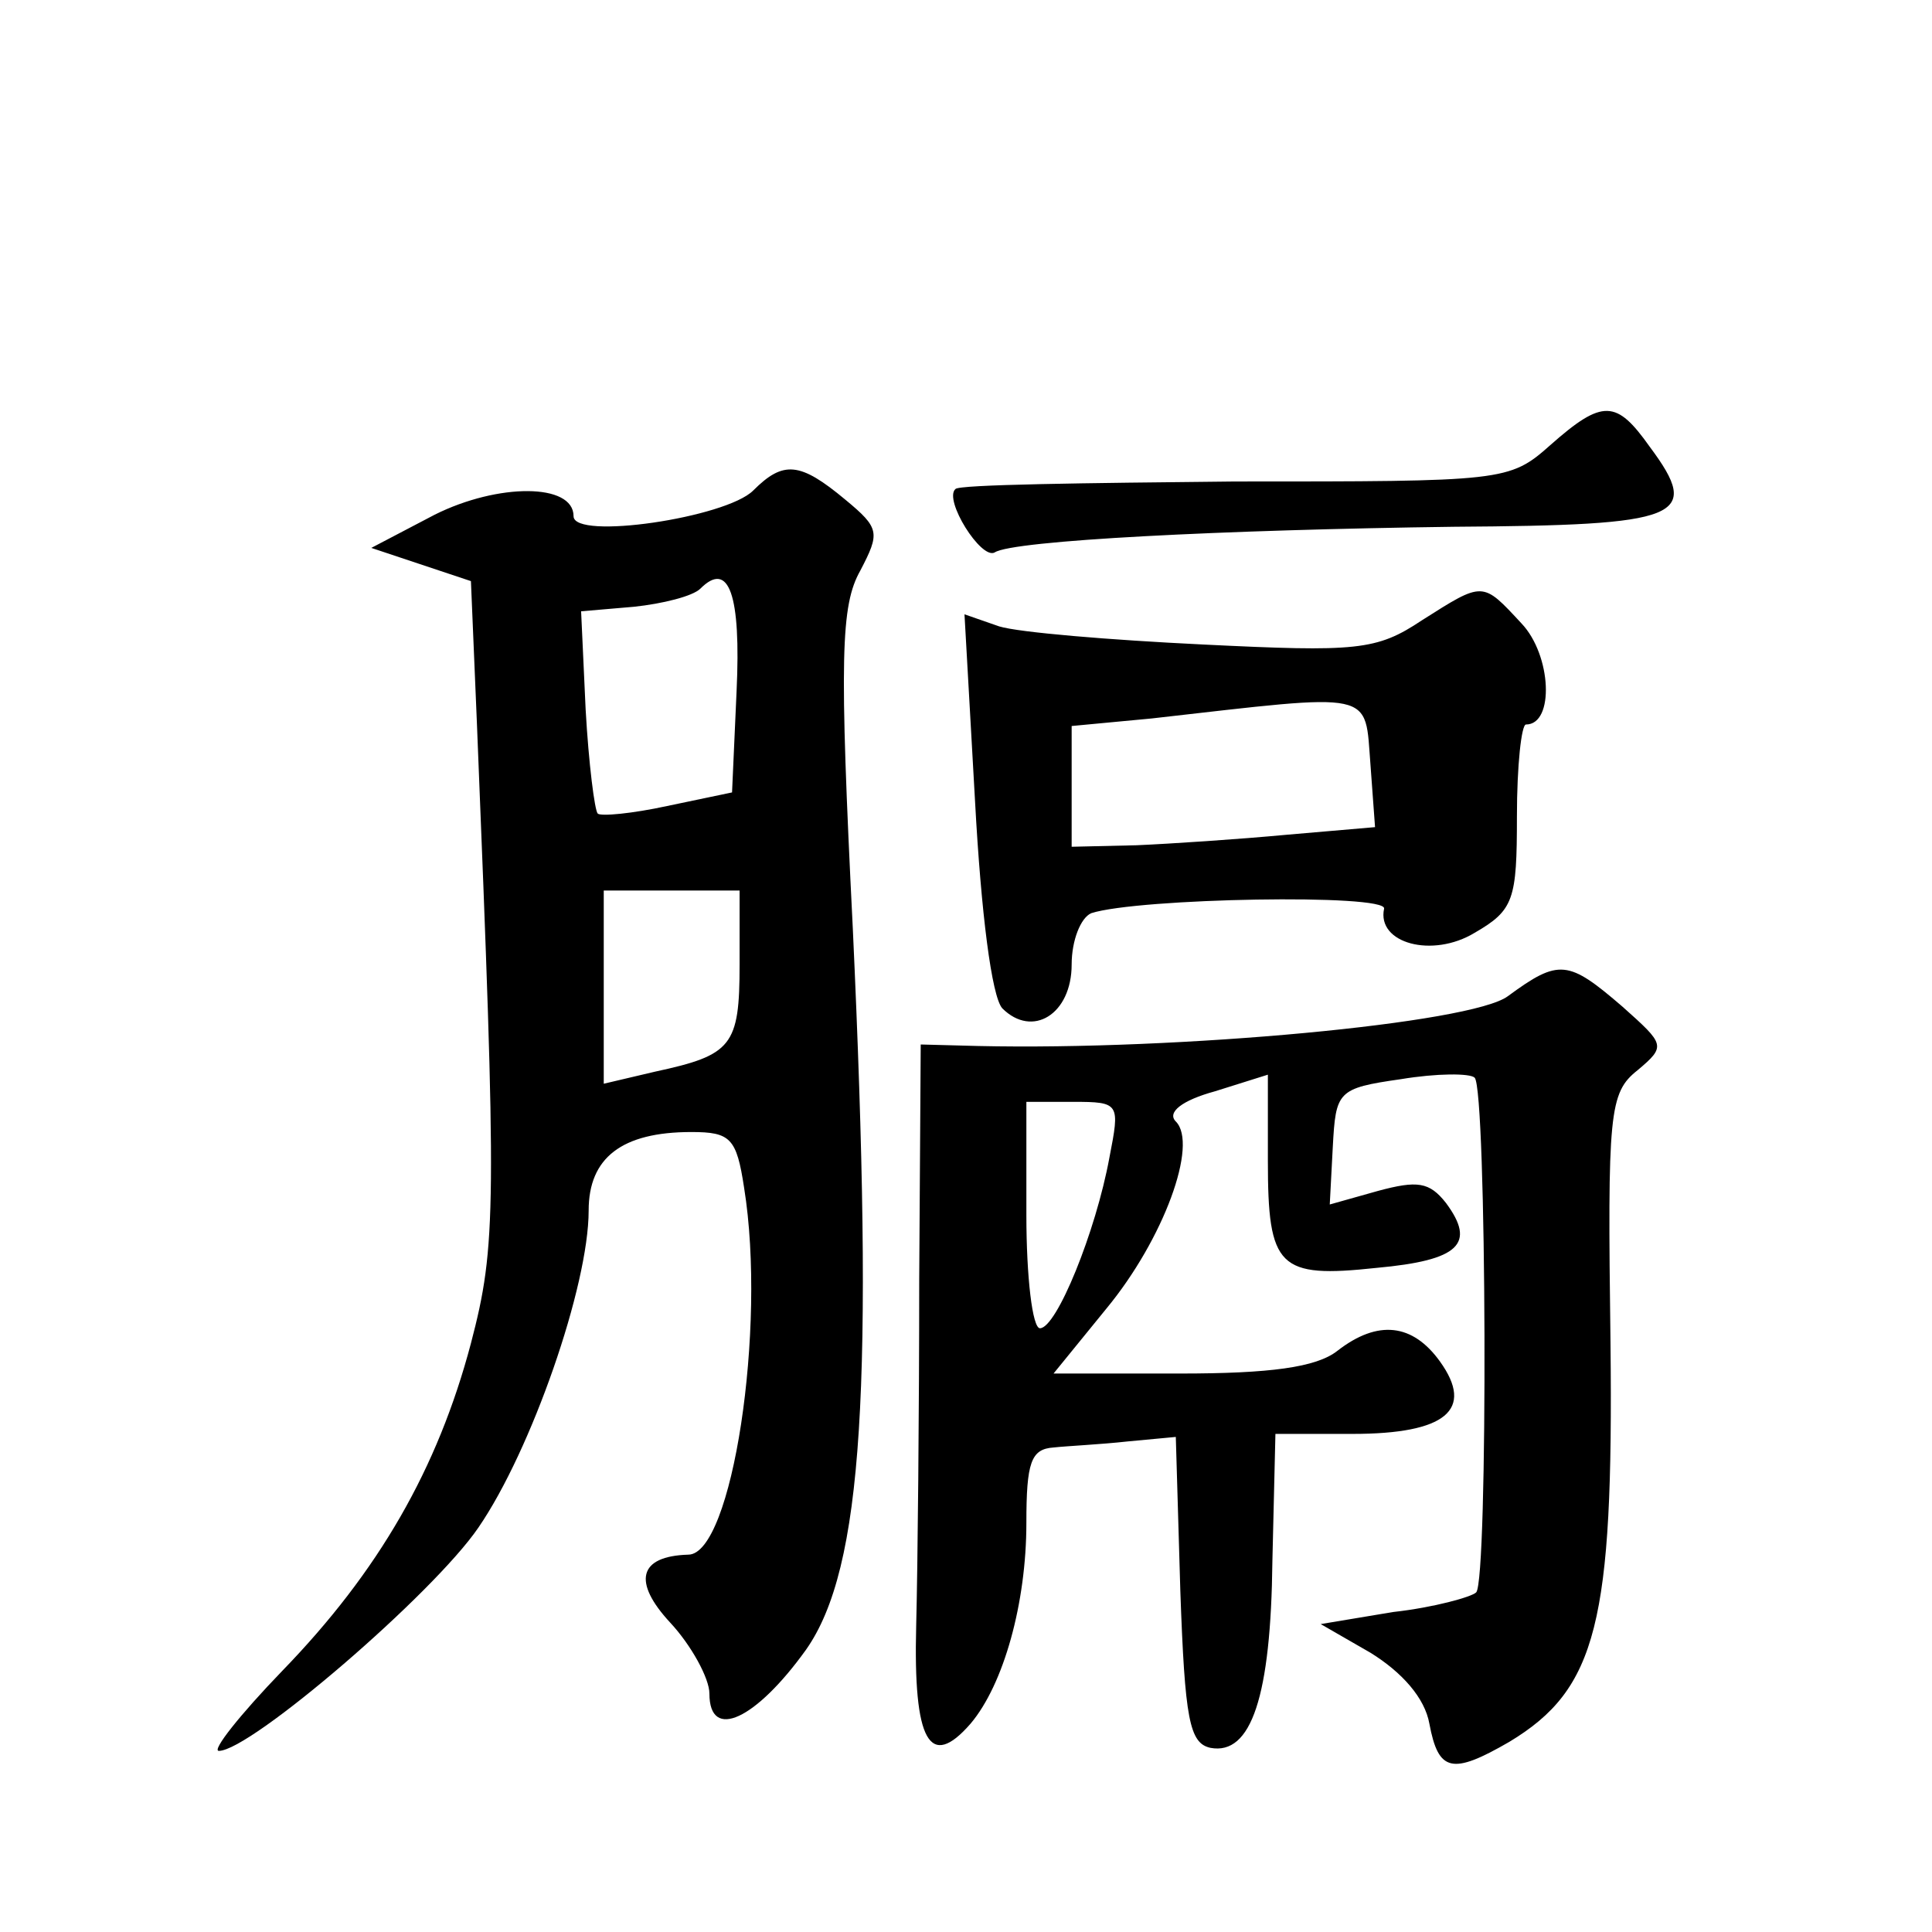<?xml version="1.0" standalone="no"?>
<!DOCTYPE svg PUBLIC "-//W3C//DTD SVG 20010904//EN"
 "http://www.w3.org/TR/2001/REC-SVG-20010904/DTD/svg10.dtd">
<svg version="1.0" xmlns="http://www.w3.org/2000/svg"
 width="128pt" height="128pt" viewBox="0 0 128 128"
 preserveAspectRatio="xMidYMid meet">
<g transform="translate(0,128) scale(0.1,-0.1)"
fill="#0" stroke="none">
<path d="M1027 985 c-27 -24 -31 -24 -209 -24 -99 -1 -183 -2 -185 -5 -8 -7 17
-47 26 -42 12 8 152 15 304 17 151 1 165 6 130 53 -22 31 -31 32 -66 1z M499 955
c-18 -18 -119 -33 -119 -17 0 22 -50 22 -92 1 l-42 -22 33 -11 33 -11 4 -95 c13
-321 13 -345 -4 -410 -22 -83 -61 -151 -125 -217 -28 -29 -47 -53 -42 -53 21 0
142 104 172 148 35 51 73 160 73 210 0 35 22 52 68 52 26 0 30 -4 35 -37 15 -93
-8 -243 -37 -243 -33 -1 -37 -18 -12 -45 14 -15 26 -37 26 -47 0 -32 31 -17 64
29 38 54 45 175 31 478 -9 180 -8 214 5 237 13 25 13 28 -10 47 -30 25 -41 26 -61
6z m-11 -133 l-3 -67 -43 -9 c-23 -5 -44 -7 -46 -5 -2 2 -6 33 -8 69 l-3 65 35
3 c19 2 39 7 44 12 19 19 27 -4 24 -68z m2 -181 c0 -54 -5 -60 -56 -71 l-34 -8
0 64 0 64 45 0 45 0 0 -49z M942 869 c-30 -20 -43 -21 -145 -16 -62 3 -122 8 -135
12 l-23 8 7 -124 c4 -74 11 -129 18 -137 20 -20 46 -4 46 29 0 16 6 31 13 34 31
10 196 13 194 3 -5 -23 32 -33 60 -16 26 15 28 22 28 77 0 34 3 61 6 61 19 0 17
46 -3 67 -26 28 -25 28 -66 2z m-34 -96 l3 -41 -58 -5 c-32 -3 -77 -6 -100 -7 l-43
-1 0 40 0 40 53 5 c150 17 141 19 145 -31z M999 620 c-24 -18 -218 -36 -351 -33
l-38 1 -1 -156 c0 -87 -1 -190 -2 -229 -2 -77 9 -96 36 -65 22 26 37 80 37 133
0 40 3 49 18 50 9 1 31 2 49 4 l32 3 3 -102 c3 -85 6 -101 20 -104 27 -5 40 34
41 124 l2 84 51 0 c62 0 81 16 58 48 -18 25 -41 28 -68 7 -14 -11 -45 -15 -104
-15 l-84 0 35 43 c38 46 61 109 46 124 -6 6 4 14 26 20 l35 11 0 -57 c0 -71 7 -78
72 -71 55 5 66 16 46 43 -11 14 -19 15 -45 8 l-32 -9 2 38 c2 37 3 39 45 45 24
4 46 4 49 1 8 -8 9 -333 1 -341 -3 -3 -28 -10 -55 -13 l-48 -8 33 -19 c21 -13 36
-30 39 -47 6 -32 15 -34 53 -12 58 35 69 79 67 264 -2 153 -1 166 18 181 19 16
18 17 -10 42 -36 31 -42 32 -76 7z m-264 -107 c-9 -49 -35 -113 -46 -113 -5 0 -9
34 -9 75 l0 75 31 0 c31 0 31 -1 24 -37z"/>
</g>
</svg>
